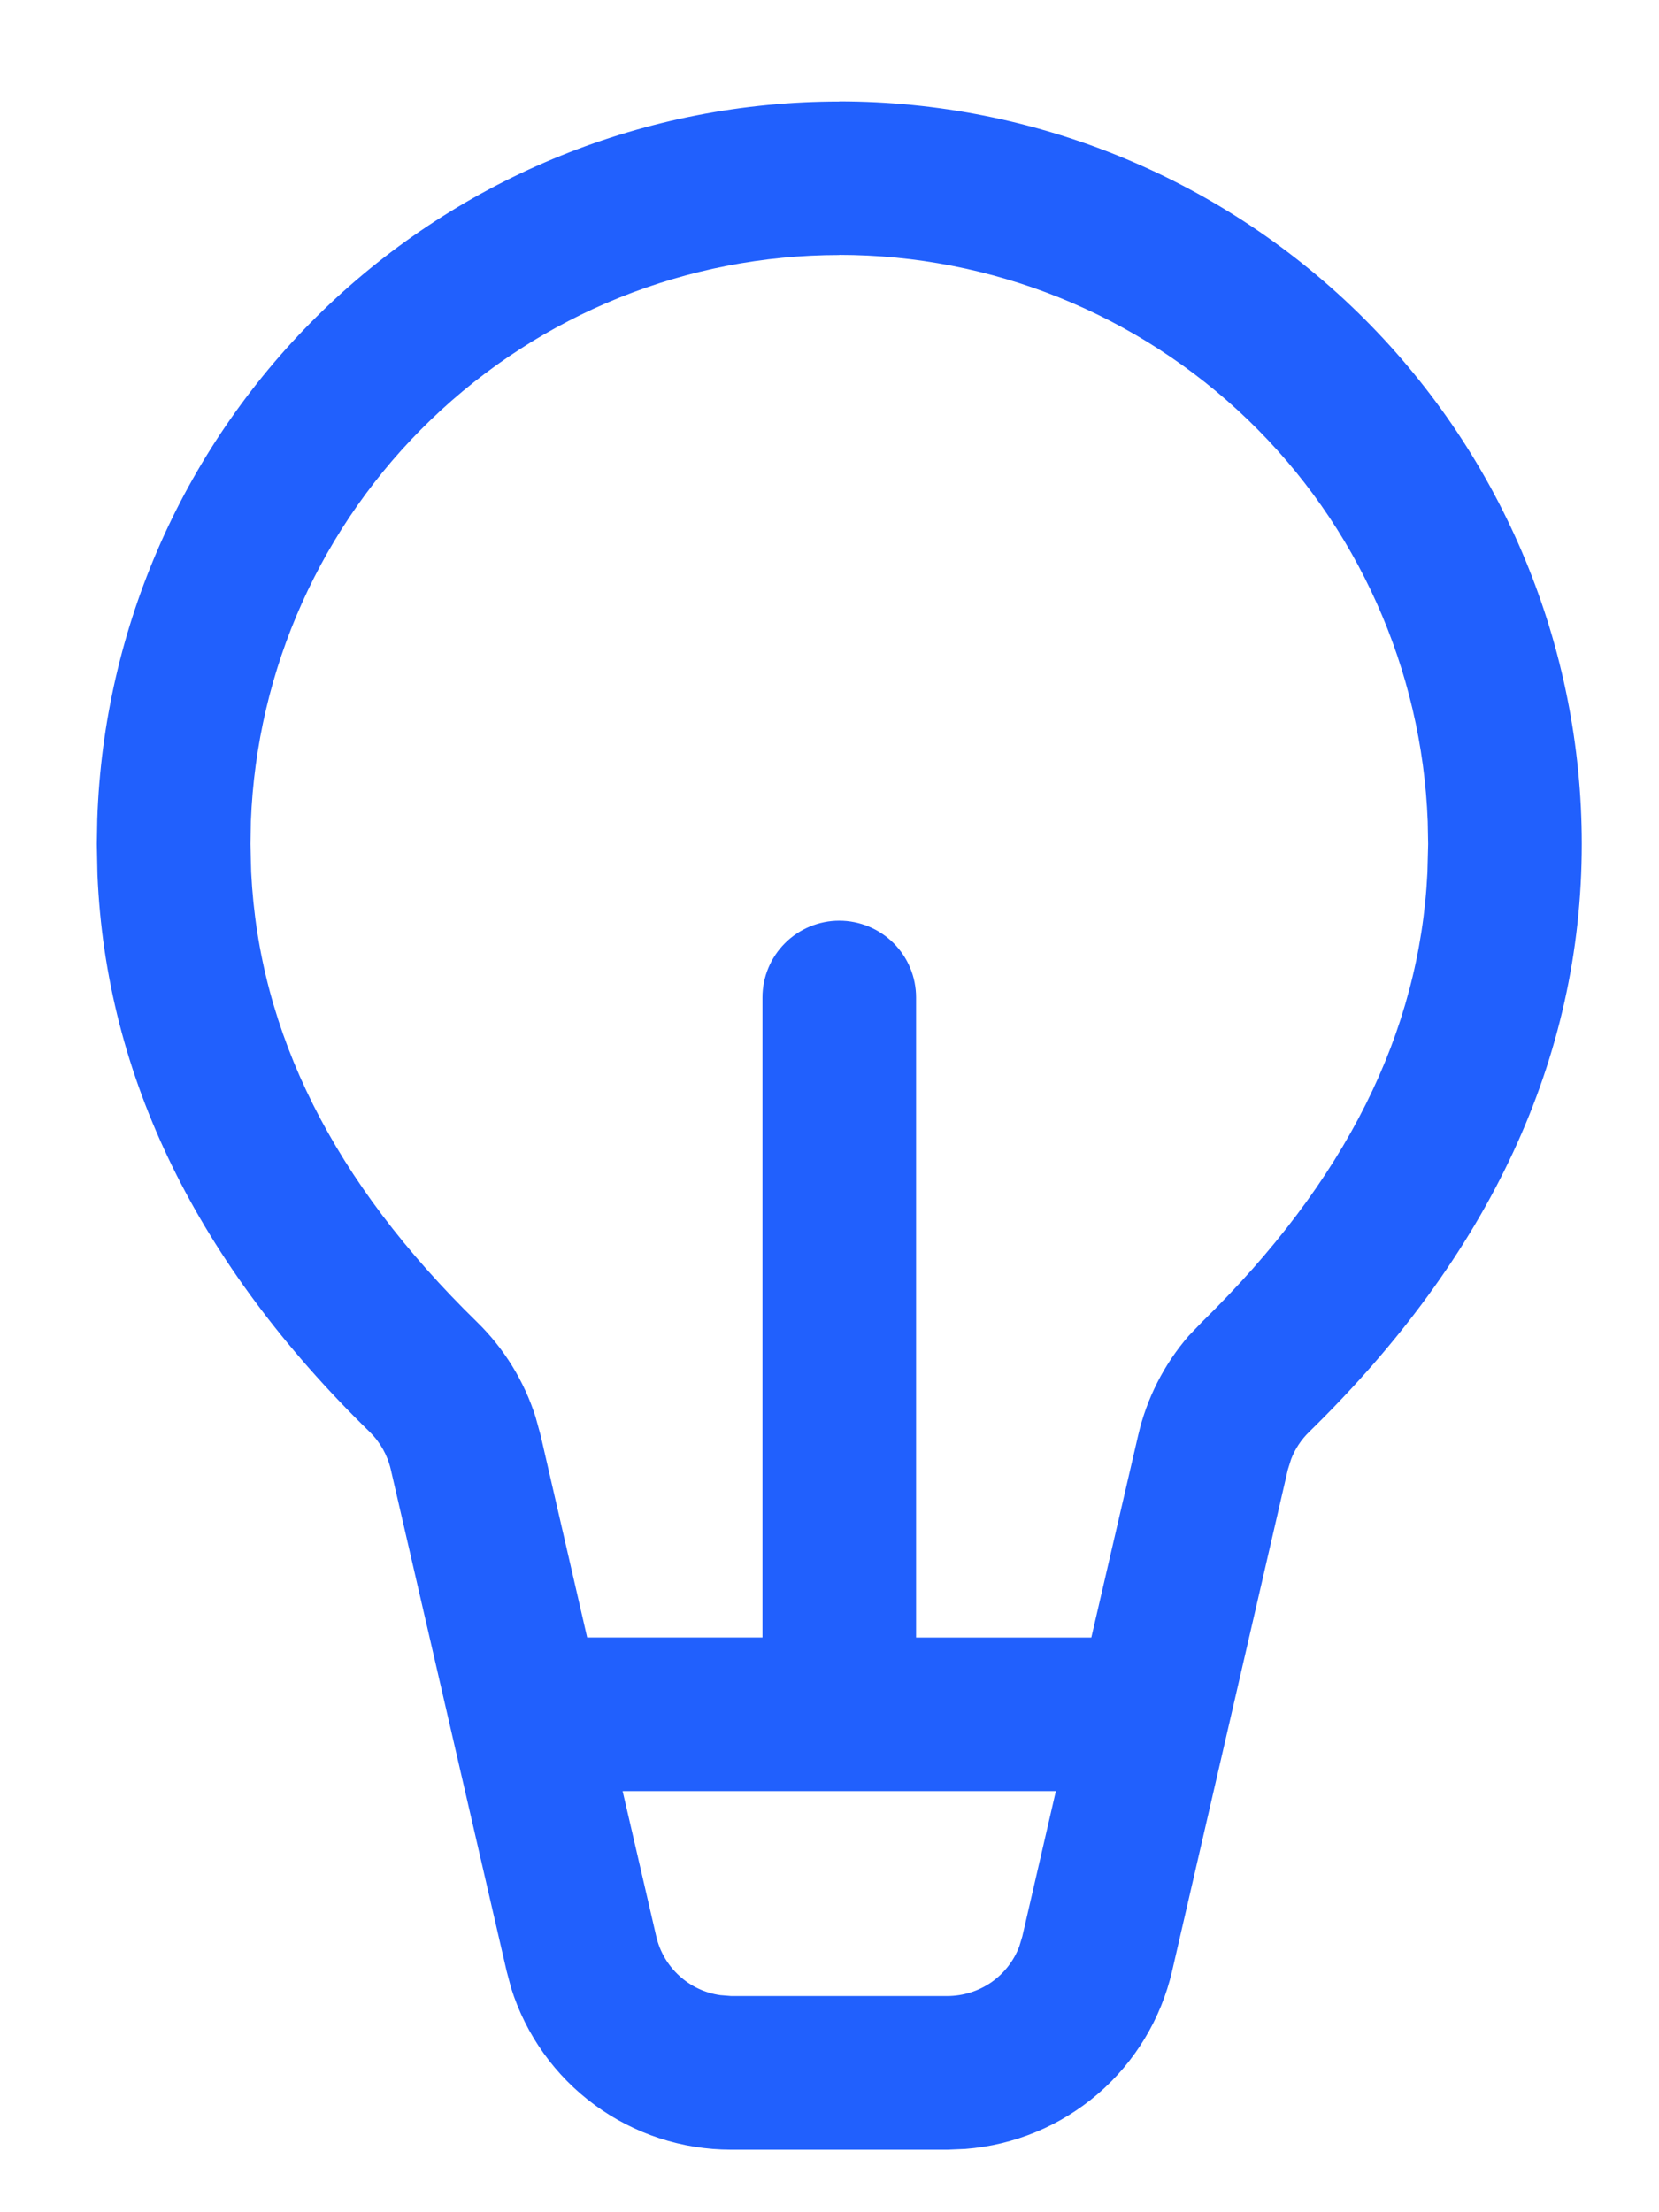 <svg width="27" height="36" viewBox="0 0 27 36" fill="none" xmlns="http://www.w3.org/2000/svg">
<path d="M13.659 1.65C16.864 1.65 19.938 2.923 22.204 5.189C24.47 7.455 25.743 10.529 25.743 13.733C25.743 17.227 24.243 20.433 21.305 23.303C21.177 23.428 21.077 23.579 21.013 23.745L20.959 23.917L19.076 32.075C18.896 32.853 18.473 33.554 17.867 34.075C17.262 34.595 16.506 34.909 15.71 34.97L15.421 34.982H11.898C11.099 34.982 10.322 34.727 9.678 34.254C9.034 33.781 8.558 33.115 8.319 32.353L8.245 32.075L6.361 23.917C6.308 23.684 6.189 23.471 6.018 23.303C3.218 20.57 1.723 17.532 1.586 14.23L1.576 13.733L1.583 13.334C1.687 10.2 3.005 7.23 5.258 5.05C7.512 2.87 10.524 1.652 13.659 1.652V1.65ZM17.184 29.147H10.133L10.681 31.514C10.738 31.76 10.869 31.983 11.056 32.153C11.242 32.324 11.476 32.434 11.726 32.468L11.898 32.482H15.421C15.674 32.481 15.921 32.404 16.13 32.261C16.338 32.117 16.498 31.913 16.588 31.677L16.638 31.512L17.184 29.147ZM13.659 4.15C11.181 4.15 8.799 5.11 7.014 6.829C5.228 8.547 4.178 10.89 4.083 13.367L4.076 13.733L4.088 14.195C4.215 16.8 5.421 19.229 7.765 21.515C8.205 21.945 8.531 22.475 8.716 23.058L8.798 23.355L9.556 26.647H12.409V16.232C12.409 15.9 12.541 15.582 12.776 15.348C13.01 15.114 13.328 14.982 13.659 14.982C13.991 14.982 14.309 15.114 14.543 15.348C14.778 15.582 14.909 15.9 14.909 16.232V26.648H17.761L18.524 23.355C18.662 22.757 18.944 22.202 19.346 21.738L19.558 21.517C21.898 19.229 23.105 16.803 23.231 14.197L23.243 13.735L23.236 13.368C23.142 10.891 22.092 8.547 20.306 6.828C18.521 5.109 16.138 4.148 13.659 4.148V4.15Z" fill="#2160FD"/>
</svg>
